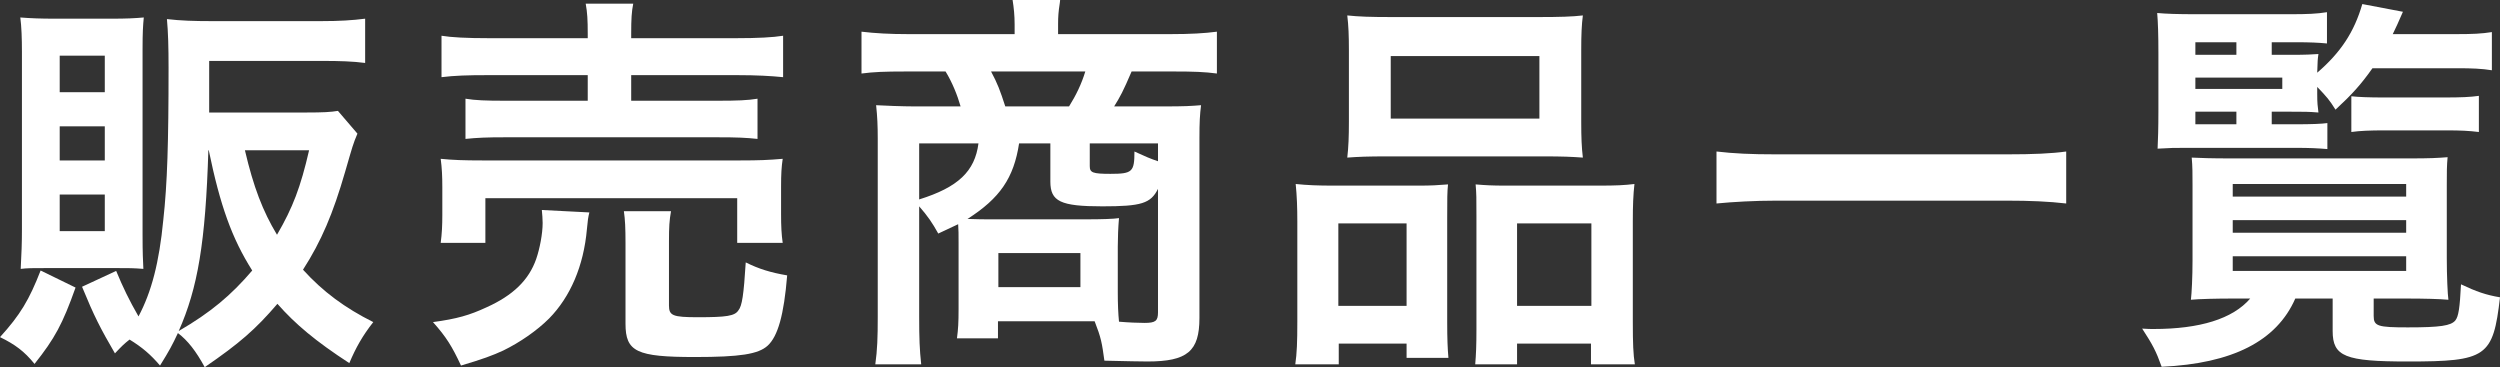 <?xml version="1.0" encoding="UTF-8"?>
<svg id="_レイヤー_2" data-name="レイヤー 2" xmlns="http://www.w3.org/2000/svg" viewBox="0 0 307.75 45.2">
  <rect x="0" y="0" width="307.75" height="45.2" fill="#333333" stroke="none"/>
  <defs>
    <style>
      .cls-1 {
        fill: #fff;
        stroke-width: 0px;
      }
    </style>
  </defs>
  <g id="_内容" data-name="内容">
    <g>
      <path class="cls-1" d="m9.3,35.4c-1.6,4.5-2.55,6.25-5.05,9.4-1.25-1.55-2.4-2.4-4.25-3.3,2.5-2.75,3.6-4.6,5-8.2l4.3,2.1Zm-3.4-2.4c-2,0-2.5,0-3.35.1.1-1.95.15-3.15.15-4.85V6.4c0-1.65-.05-3.1-.2-4.25,1.25.1,2.55.15,4.25.15h6.9c1.95,0,2.9-.05,4.05-.15-.1,1.05-.15,1.85-.15,3.9v22.9c0,2.2.05,3.15.1,4.15-1.25-.1-1.7-.1-3.4-.1H5.9Zm1.45-21.65h5.55v-4.5h-5.55v4.5Zm0,8.4h5.55v-4.2h-5.55v4.2Zm0,8.7h5.55v-4.5h-5.55v4.5Zm36.65-12c-.55,1.3-.6,1.55-1.5,4.65-1.5,5.2-2.95,8.6-5.2,12.1,2.45,2.7,5.15,4.7,8.65,6.45-1.3,1.65-2.15,3.15-2.95,5.05-4.15-2.7-6.65-4.8-8.85-7.3-2.7,3.15-4.65,4.85-8.95,7.8-1.05-1.95-2.1-3.3-3.3-4.2-.7,1.5-1.05,2.15-2.2,4-1.15-1.35-2.2-2.25-3.75-3.2-.7.55-.95.8-1.8,1.7-1.8-3.1-2.55-4.55-4.05-8.2l4.2-1.95c.85,2.05,1.6,3.6,2.75,5.6,1.6-3,2.55-6.65,3.05-11.85.5-4.5.65-9.6.65-18.75,0-2.55-.05-4.35-.2-6,1.7.2,3.4.25,5.4.25h13.65c2.15,0,3.8-.1,5.35-.3v5.45c-1.5-.2-3.15-.25-5.25-.25h-13.95v6.35h11.95c2.05,0,3-.05,3.9-.2l2.4,2.8Zm-18.35,2.05c-.35,11.35-1.3,16.95-3.65,22.25,3.95-2.3,6.45-4.4,9.05-7.45-2.5-3.95-3.95-8-5.35-14.8h-.05Zm4.5,0c1.05,4.5,2.2,7.5,3.95,10.4,1.95-3.35,2.9-5.85,3.95-10.4h-7.9Z"/>
      <path class="cls-1" d="m72.55,26.15c-.15.6-.2.95-.3,2.05-.4,4.55-2.05,8.35-4.65,11-1.5,1.5-3.6,2.95-5.65,3.95-1.3.6-2.5,1.05-5.2,1.85-1.1-2.35-1.8-3.5-3.45-5.35,2.95-.4,4.5-.85,6.55-1.8,3.35-1.5,5.25-3.4,6.15-5.95.45-1.3.8-3.15.8-4.45,0-.45-.05-1.1-.1-1.6l5.85.3Zm-18.3,3.75c.15-1.15.2-2.15.2-3.45v-3.35c0-1.45-.05-2.4-.2-3.55,1.5.15,2.85.2,5.15.2h31.7c2.35,0,3.5-.05,5.25-.2-.15,1-.2,1.9-.2,3.4v3.45c0,1.45.05,2.45.2,3.5h-5.6v-5.5h-31v5.5h-5.5Zm18.1-25.75c0-1.7-.05-2.6-.25-3.7h5.85c-.2,1-.25,1.9-.25,3.7v.55h12.95c2.65,0,4.5-.1,5.75-.3v5.1c-1.5-.15-3.2-.25-5.65-.25h-13.05v3.15h10.65c2.4,0,3.7-.05,4.9-.25v4.95c-1.4-.15-2.5-.2-4.9-.2h-26.2c-2.25,0-3.4.05-4.85.2v-4.95c1.2.2,2.5.25,4.85.25h10.2v-3.15h-12.3c-2.5,0-4.1.05-5.7.25v-5.1c1.2.2,3.1.3,5.8.3h12.2v-.55Zm10,33.45c0,1.25.45,1.45,3.55,1.45,3.55,0,4.55-.15,5-.85.45-.55.65-1.9.9-5.9,1.6.8,3.05,1.25,5.1,1.6-.4,4.9-1.15,7.5-2.4,8.65-1.15,1.05-3.4,1.4-8.95,1.4-7.2,0-8.55-.65-8.55-4.1v-9.85c0-1.95-.05-2.95-.2-4h5.8c-.2,1.15-.25,1.9-.25,3.75v7.85Z"/>
      <path class="cls-1" d="m118,29.85c0-1.05,0-1.5-.05-2.25-.85.4-1.3.6-2.45,1.15-.75-1.35-1.3-2.15-2.35-3.35v13.6c0,2.6.05,4.05.25,5.85h-5.65c.25-1.8.3-3.3.3-5.85v-21.95c0-1.55-.05-2.7-.2-4.1.8.05,3.3.15,4.8.15h5.6c-.4-1.4-1.05-3-1.85-4.3h-5c-2.45,0-3.85.05-5.35.25V3.9c1.7.2,3.5.3,5.7.3h13.15v-1.2c0-1.1-.1-2.05-.25-3h5.85c0,.2-.05.35-.05.45-.15.95-.2,1.6-.2,2.5v1.25h13.9c2.35,0,4.15-.1,5.65-.3v5.15c-1.5-.2-2.85-.25-5.3-.25h-5.2c-1.05,2.45-1.4,3.1-2.15,4.3h6.15c2.55,0,3.3-.05,4.55-.15-.15,1.2-.2,2.05-.2,4.1v22.1c0,4.1-1.5,5.35-6.4,5.35q-1.1,0-5.3-.1c-.3-2.2-.4-2.8-1.2-4.85h-11.9v2.1h-5.05c.15-1.1.2-1.95.2-3.6v-8.2Zm-4.85-12.2v6.9c4.8-1.5,6.85-3.45,7.3-6.9h-7.3Zm12.3,0c-.65,4.25-2.35,6.75-6.35,9.3,1.25.05,2.15.05,2.75.05h11.95c1.75,0,3.35-.05,3.95-.15-.1,1.1-.15,2.45-.15,3.5v5.65c0,1.45.05,2.6.15,3.6,1.15.1,2.4.15,3.15.15,1.35,0,1.65-.25,1.65-1.3v-15.2c-.9,1.8-2.05,2.15-6.85,2.15-5.15,0-6.4-.6-6.4-3.05v-4.7h-3.85Zm6.15-4.55c.85-1.35,1.55-2.8,2-4.3h-11.6c.8,1.5,1.1,2.3,1.75,4.3h7.85Zm-8.7,22.25h10.1v-4.2h-10.1v4.2Zm19.65-17.7h-8.4v2.8c0,.8.35.95,2.55.95,2.7,0,2.95-.25,2.95-2.75,1.3.6,2,.9,2.9,1.2v-2.2Z"/>
      <path class="cls-1" d="m159.7,27.25c0-1.7-.05-3.1-.2-4.6,1.45.15,2.75.2,4.65.2h10.55c1.4,0,2.35-.05,3.55-.15-.1,1-.1,1.7-.1,4.2v12.8c0,2,.05,3.2.15,4.35h-5.15v-1.75h-8.35v2.55h-5.35c.2-1.4.25-2.75.25-5.25v-12.35Zm5.05,10.4h8.4v-10.15h-8.4v10.15Zm1.3-31.5c0-1.75-.05-3-.2-4.25,1.4.15,2.9.2,5.45.2h18.1c2.6,0,4.2-.05,5.45-.2-.15,1.15-.2,2.4-.2,4.2v8.9c0,1.95.05,3.15.2,4.4-1.4-.1-2.4-.15-4.95-.15h-19.05c-2.55,0-3.65.05-5,.15.15-1.3.2-2.6.2-4.4V6.15Zm5.15,8.45h18.3v-7.7h-18.3v7.7Zm25.7,8.25c2,0,3.1-.05,4.3-.2-.15,1.35-.2,2.65-.2,4.6v12.4c0,2.65.05,3.95.25,5.2h-5.4v-2.55h-9.1v2.55h-5.15c.1-1.25.15-2.3.15-4.35v-13.85c0-2.25,0-2.8-.1-3.95,1.15.1,2.1.15,3.6.15h11.65Zm-10.15,14.8h9.15v-10.15h-9.15v10.15Z"/>
      <path class="cls-1" d="m254.35,25.05c-2.15-.25-4.45-.35-7.3-.35h-28.4c-2.65,0-5.3.15-7.35.35v-6.4c2.15.25,4.2.35,7.35.35h28.4c3.25,0,5.5-.1,7.3-.35v6.4Z"/>
      <path class="cls-1" d="m274.8,36.75c-1.85,0-4.15.05-5.1.15.1-.8.2-2.85.2-4.85v-9.25c0-1.4,0-2.3-.1-3.4,1.05.05,2.4.1,4.8.1h22.1c2.4,0,3.35-.05,4.6-.15-.1,1.1-.1,1.75-.1,3.45v8.95c0,2.2.1,4.5.2,5.15-1.05-.1-3-.15-5.1-.15h-4.1v2.15c0,1.25.5,1.4,4.2,1.4,4,0,5.3-.2,5.85-.85.4-.5.55-1.55.7-4.45,1.9.9,3.05,1.3,4.8,1.6-.85,7.35-1.65,7.9-11.35,7.9-7.7,0-9.25-.6-9.25-3.75v-4h-4.6c-2.3,5.25-7.75,8-16.45,8.4-.7-1.95-1.1-2.7-2.4-4.7.65.05,1.1.05,1.4.05,5.7,0,9.75-1.25,11.9-3.75h-2.2Zm4.85-21.45h2.9c1.95,0,3.25-.05,3.95-.15v3.2c-1.2-.1-2.15-.15-3.95-.15h-13.3c-1.6,0-2.05,0-3.65.1.05-1.1.1-2.4.1-4.7v-7c0-2.25-.05-3.85-.15-5,1.1.1,2.45.15,4.85.15h11.45c2.25,0,3.35-.05,4.6-.25v3.85c-1.05-.1-2.1-.15-3.75-.15h-3.05v1.55h2.55c1.55,0,2.55-.05,3.2-.1-.1.7-.1.75-.15,2.3,2.9-2.5,4.55-5,5.55-8.45l5,.95c-.6,1.4-.8,1.8-1.25,2.75h7.95c1.85,0,3-.05,4.25-.25v4.7c-1.2-.2-2.5-.25-4.2-.25h-10.5c-1.45,2.05-2.5,3.2-4.55,5.1-.75-1.2-1.05-1.55-2.25-2.8v.85c0,1.2.05,1.45.15,2.3-1.2-.1-1.75-.1-3.4-.1h-2.35v1.55Zm-4.35-8.55v-1.55h-5.05v1.55h5.05Zm5.65,4.2v-1.4h-10.7v1.4h10.7Zm-10.7,2.8v1.55h5.05v-1.55h-5.05Zm4.6,10.45h21.35v-1.55h-21.35v1.55Zm0,4.45h21.35v-1.55h-21.35v1.55Zm0,4.7h21.35v-1.8h-21.35v1.8Zm14.6-21.5c.8.1,2.35.15,3.85.15h7.65c2,0,3.15-.05,4.2-.2v4.45c-1.25-.15-2.15-.2-4.1-.2h-7.5c-1.8,0-3.05.05-4.1.2v-4.4Z"/>
    </g>
  </g>
</svg>